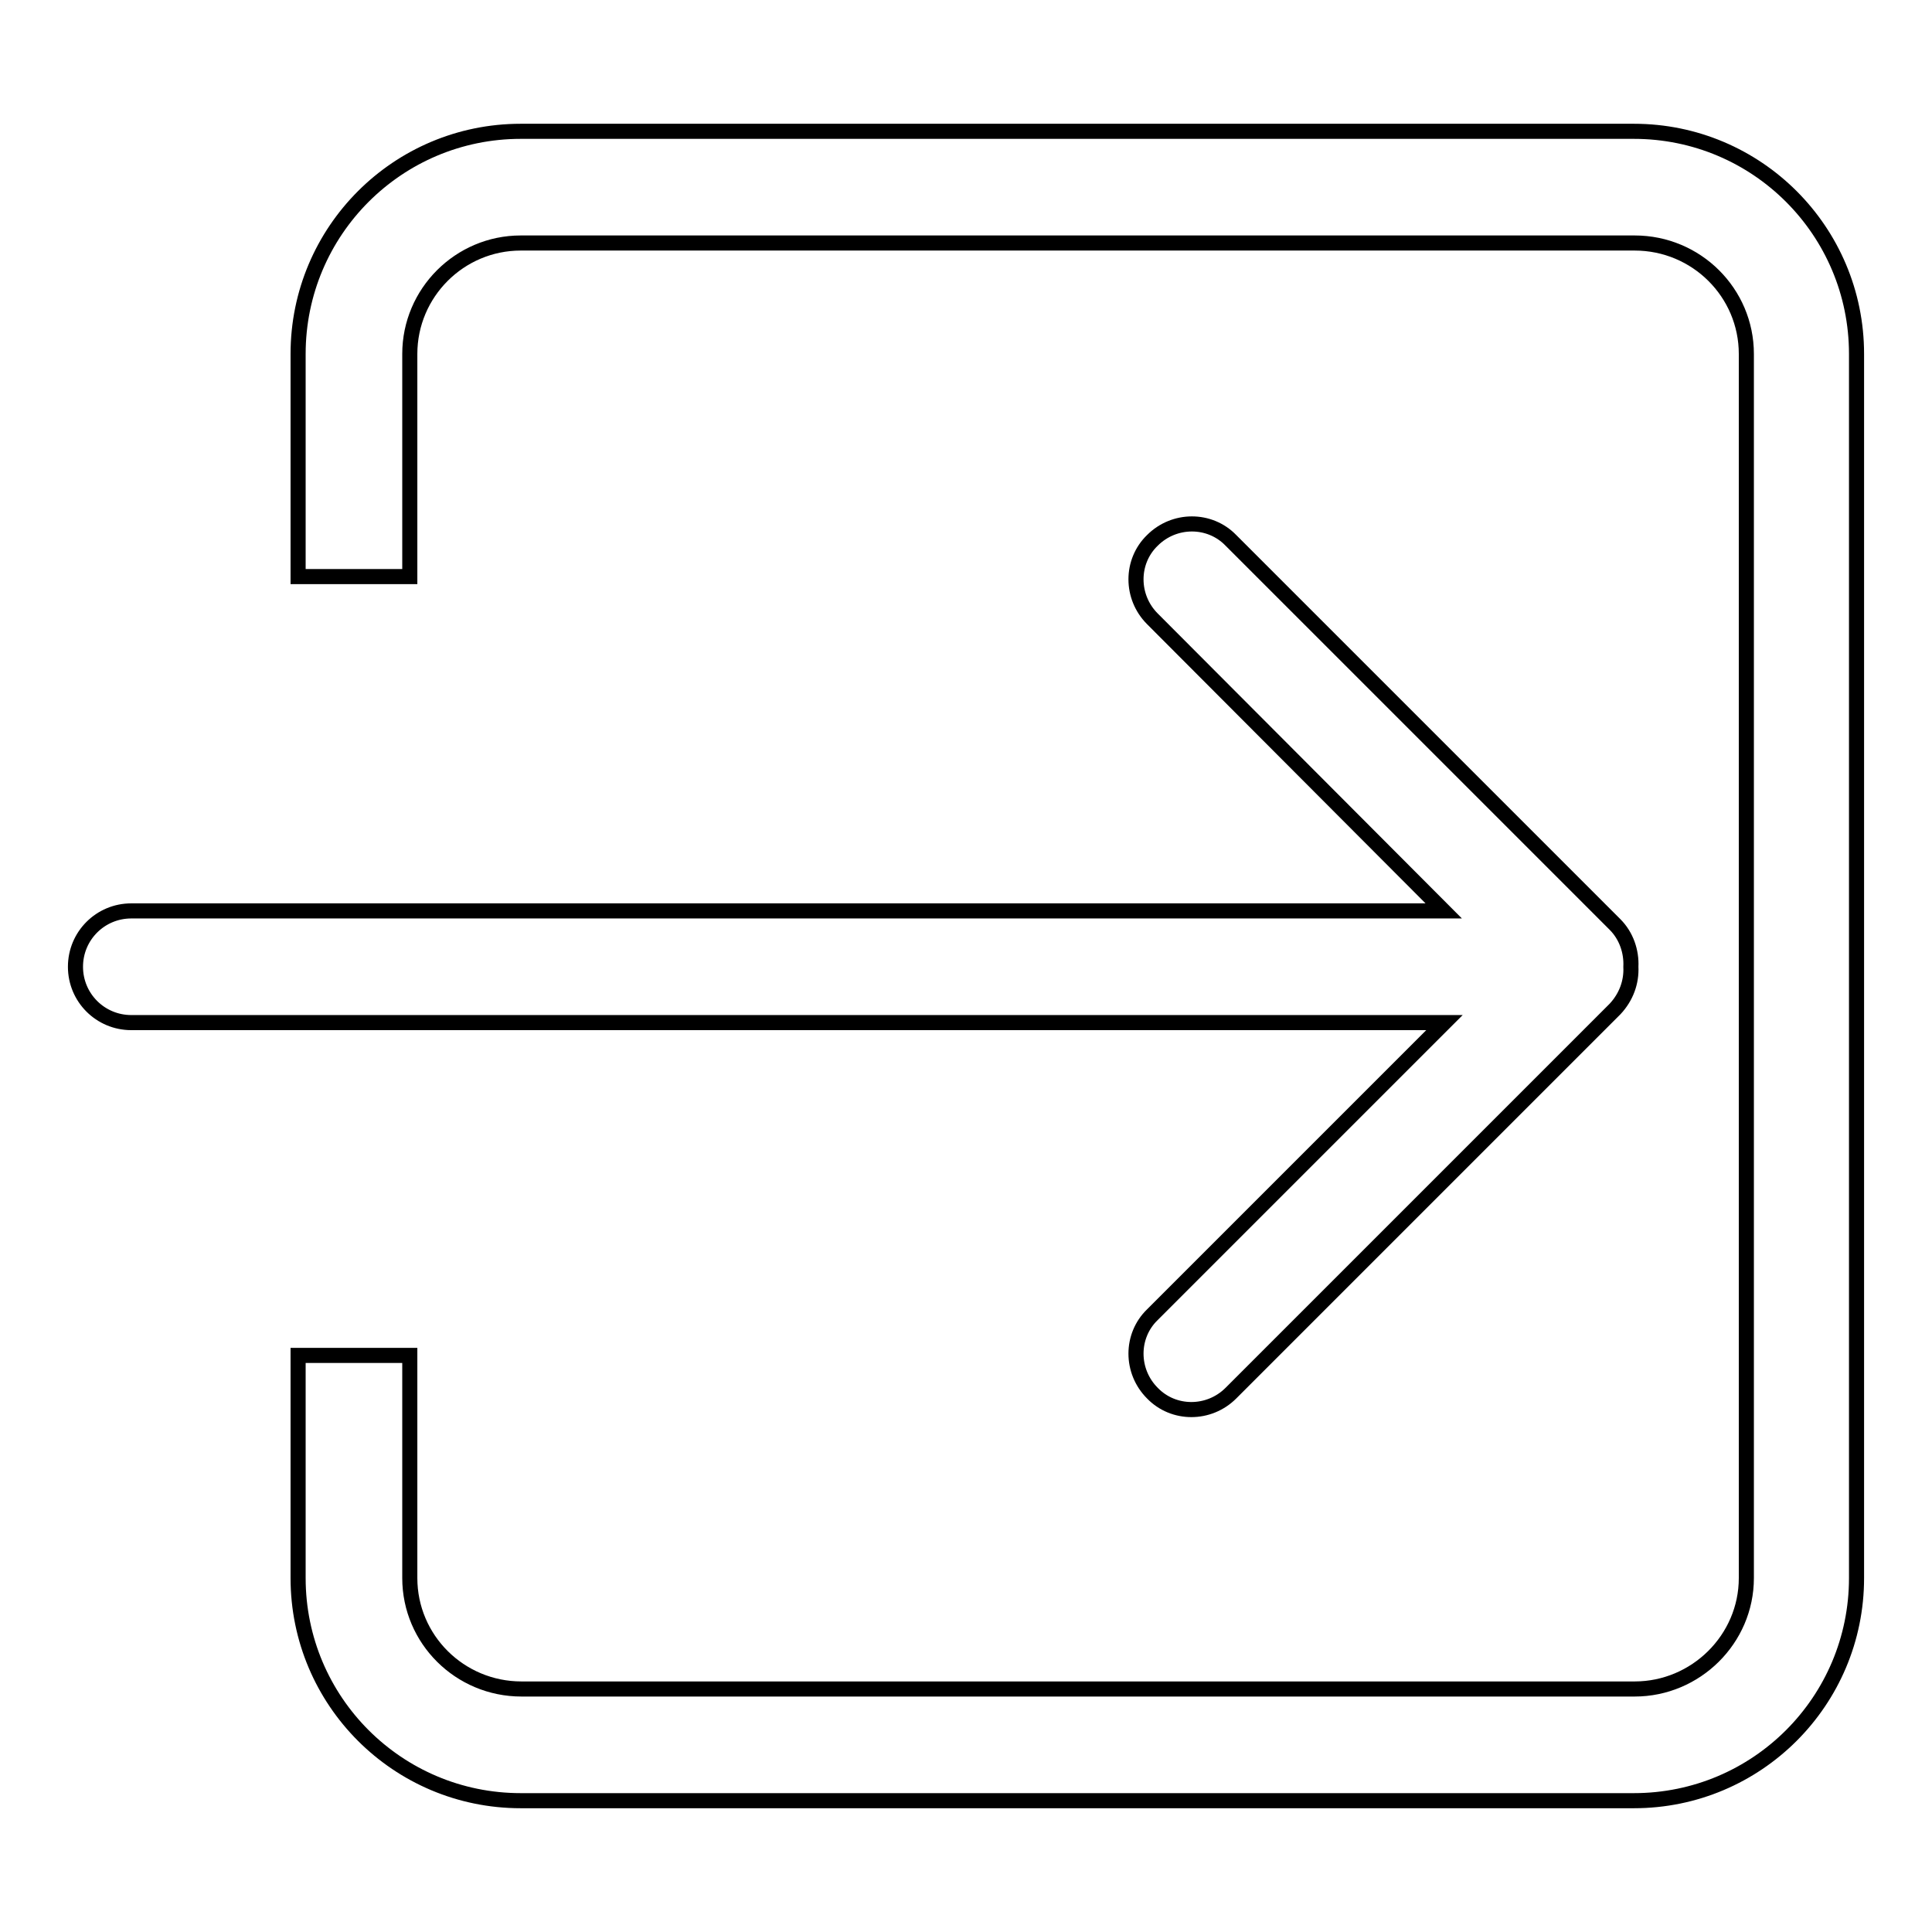 <?xml version="1.0" encoding="utf-8"?>
<!-- Svg Vector Icons : http://www.onlinewebfonts.com/icon -->
<!DOCTYPE svg PUBLIC "-//W3C//DTD SVG 1.1//EN" "http://www.w3.org/Graphics/SVG/1.1/DTD/svg11.dtd">
<svg version="1.1" xmlns="http://www.w3.org/2000/svg" xmlns:xlink="http://www.w3.org/1999/xlink" x="0px" y="0px" viewBox="0 0 256 256" enable-background="new 0 0 256 256" xml:space="preserve">
<g> <path stroke-width="2" fill-opacity="0" stroke="#000000"  d="M216.5,238.6H69c-16.3,0-29.5-13.2-29.5-29.5v-29.5h14.8v29.5c0,8.1,6.6,14.7,14.8,14.7h147.5 c8.1,0,14.8-6.6,14.8-14.7V46.9c0-8.1-6.6-14.7-14.8-14.7H69c-8.1,0-14.7,6.6-14.7,14.7v29.5H39.5V46.9c0-16.3,13.2-29.5,29.5-29.5 h147.5c16.3,0,29.5,13.2,29.5,29.5v162.2C246,225.4,232.8,238.6,216.5,238.6z M152.7,82c-2.9-2.9-2.9-7.6,0-10.4 c2.9-2.9,7.6-2.9,10.4,0l50.9,50.9c1.5,1.5,2.2,3.6,2.1,5.6c0.1,2-0.6,4-2.1,5.6l-50.9,50.9c-2.9,2.9-7.6,2.9-10.4,0 c-2.9-2.9-2.9-7.6,0-10.4l38.7-38.7H17.4c-4.1,0-7.4-3.3-7.4-7.4c0-4.1,3.3-7.4,7.4-7.4h173.9L152.7,82z"/></g>
</svg>